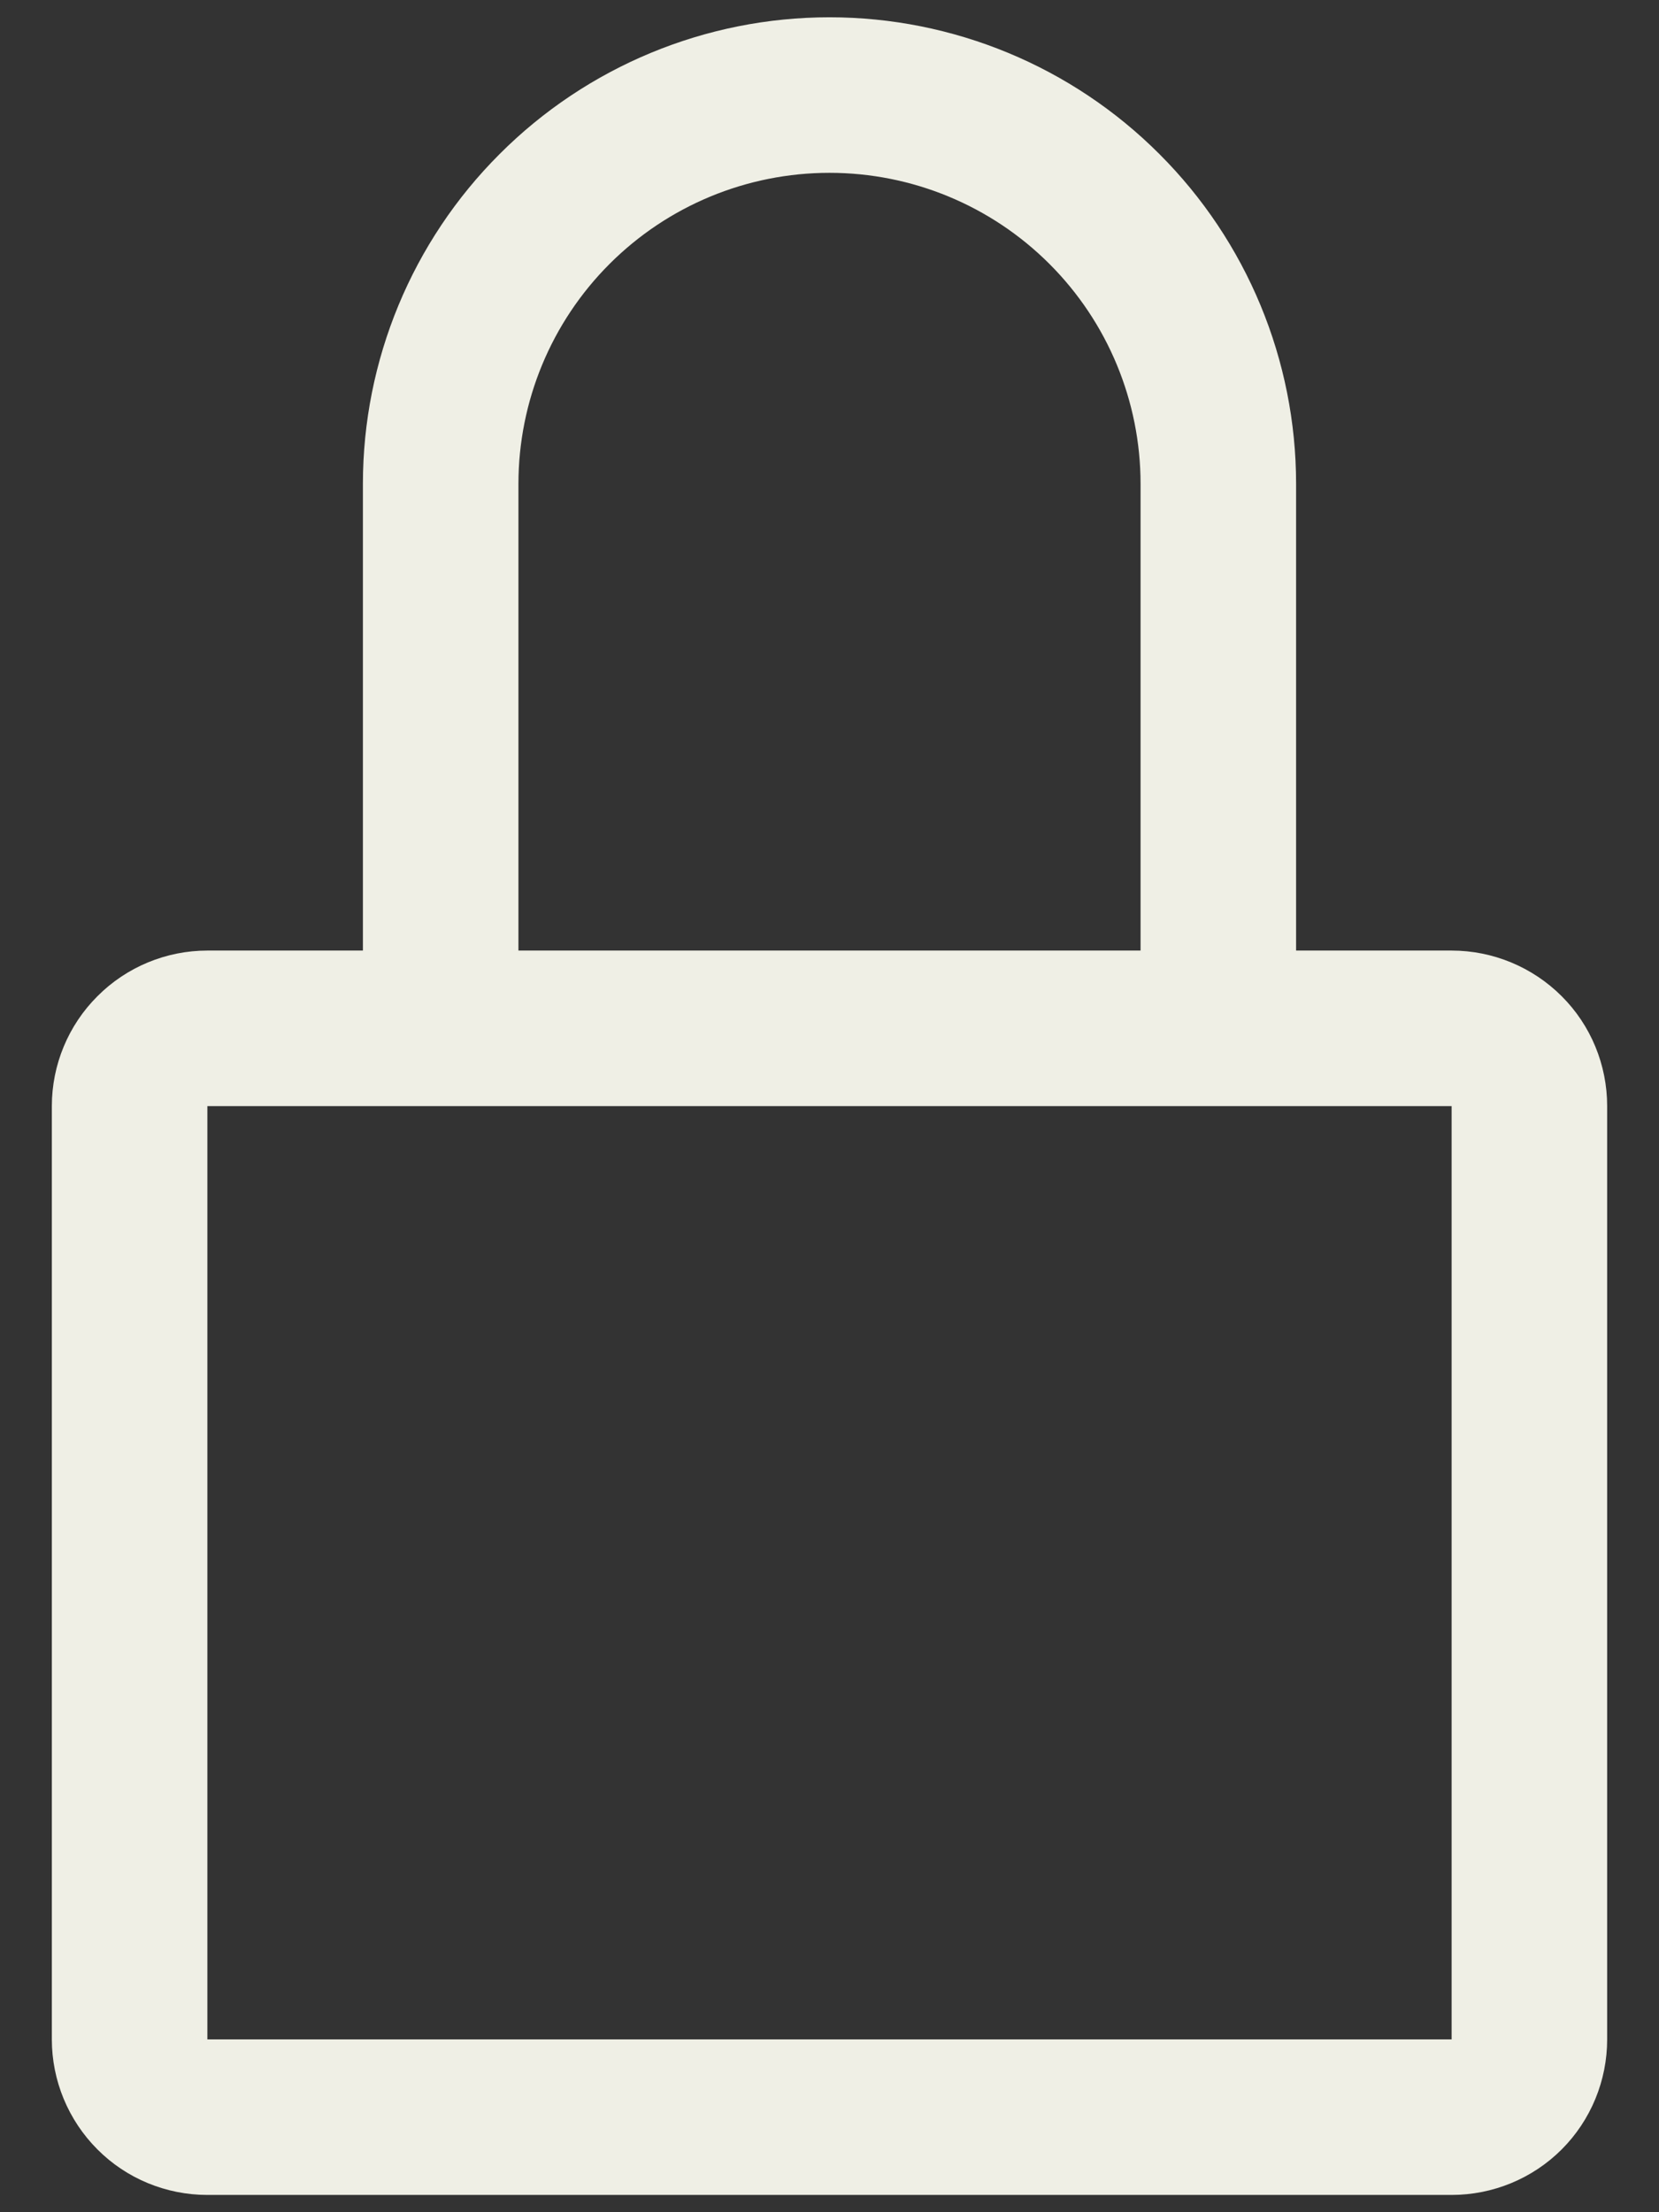 <svg width="12" height="16" viewBox="0 0 12 16" fill="none" xmlns="http://www.w3.org/2000/svg">
<rect x="0" y="0" width="12" height="16" fill="#333333" stroke="none"/>
<path fill-rule="evenodd" clip-rule="evenodd" d="M9.375 6.875H10.5C10.798 6.875 11.085 6.994 11.296 7.205C11.507 7.415 11.625 7.702 11.625 8V14.75C11.625 15.048 11.507 15.335 11.296 15.546C11.085 15.757 10.798 15.875 10.5 15.875H1.5C1.202 15.875 0.915 15.757 0.705 15.546C0.494 15.335 0.375 15.048 0.375 14.75V8C0.375 7.702 0.494 7.415 0.705 7.205C0.915 6.994 1.202 6.875 1.5 6.875H2.625V3.5C2.625 2.605 2.981 1.746 3.614 1.114C4.246 0.481 5.105 0.125 6 0.125C6.895 0.125 7.754 0.481 8.386 1.114C9.019 1.746 9.375 2.605 9.375 3.5V6.875ZM3.75 3.5V6.875H8.25V3.5C8.25 2.903 8.013 2.331 7.591 1.909C7.169 1.487 6.597 1.25 6 1.25C5.403 1.25 4.831 1.487 4.409 1.909C3.987 2.331 3.75 2.903 3.75 3.5ZM10.5 8V14.75H1.5V8H10.5Z" fill="#EFEFE5"/>
</svg>
